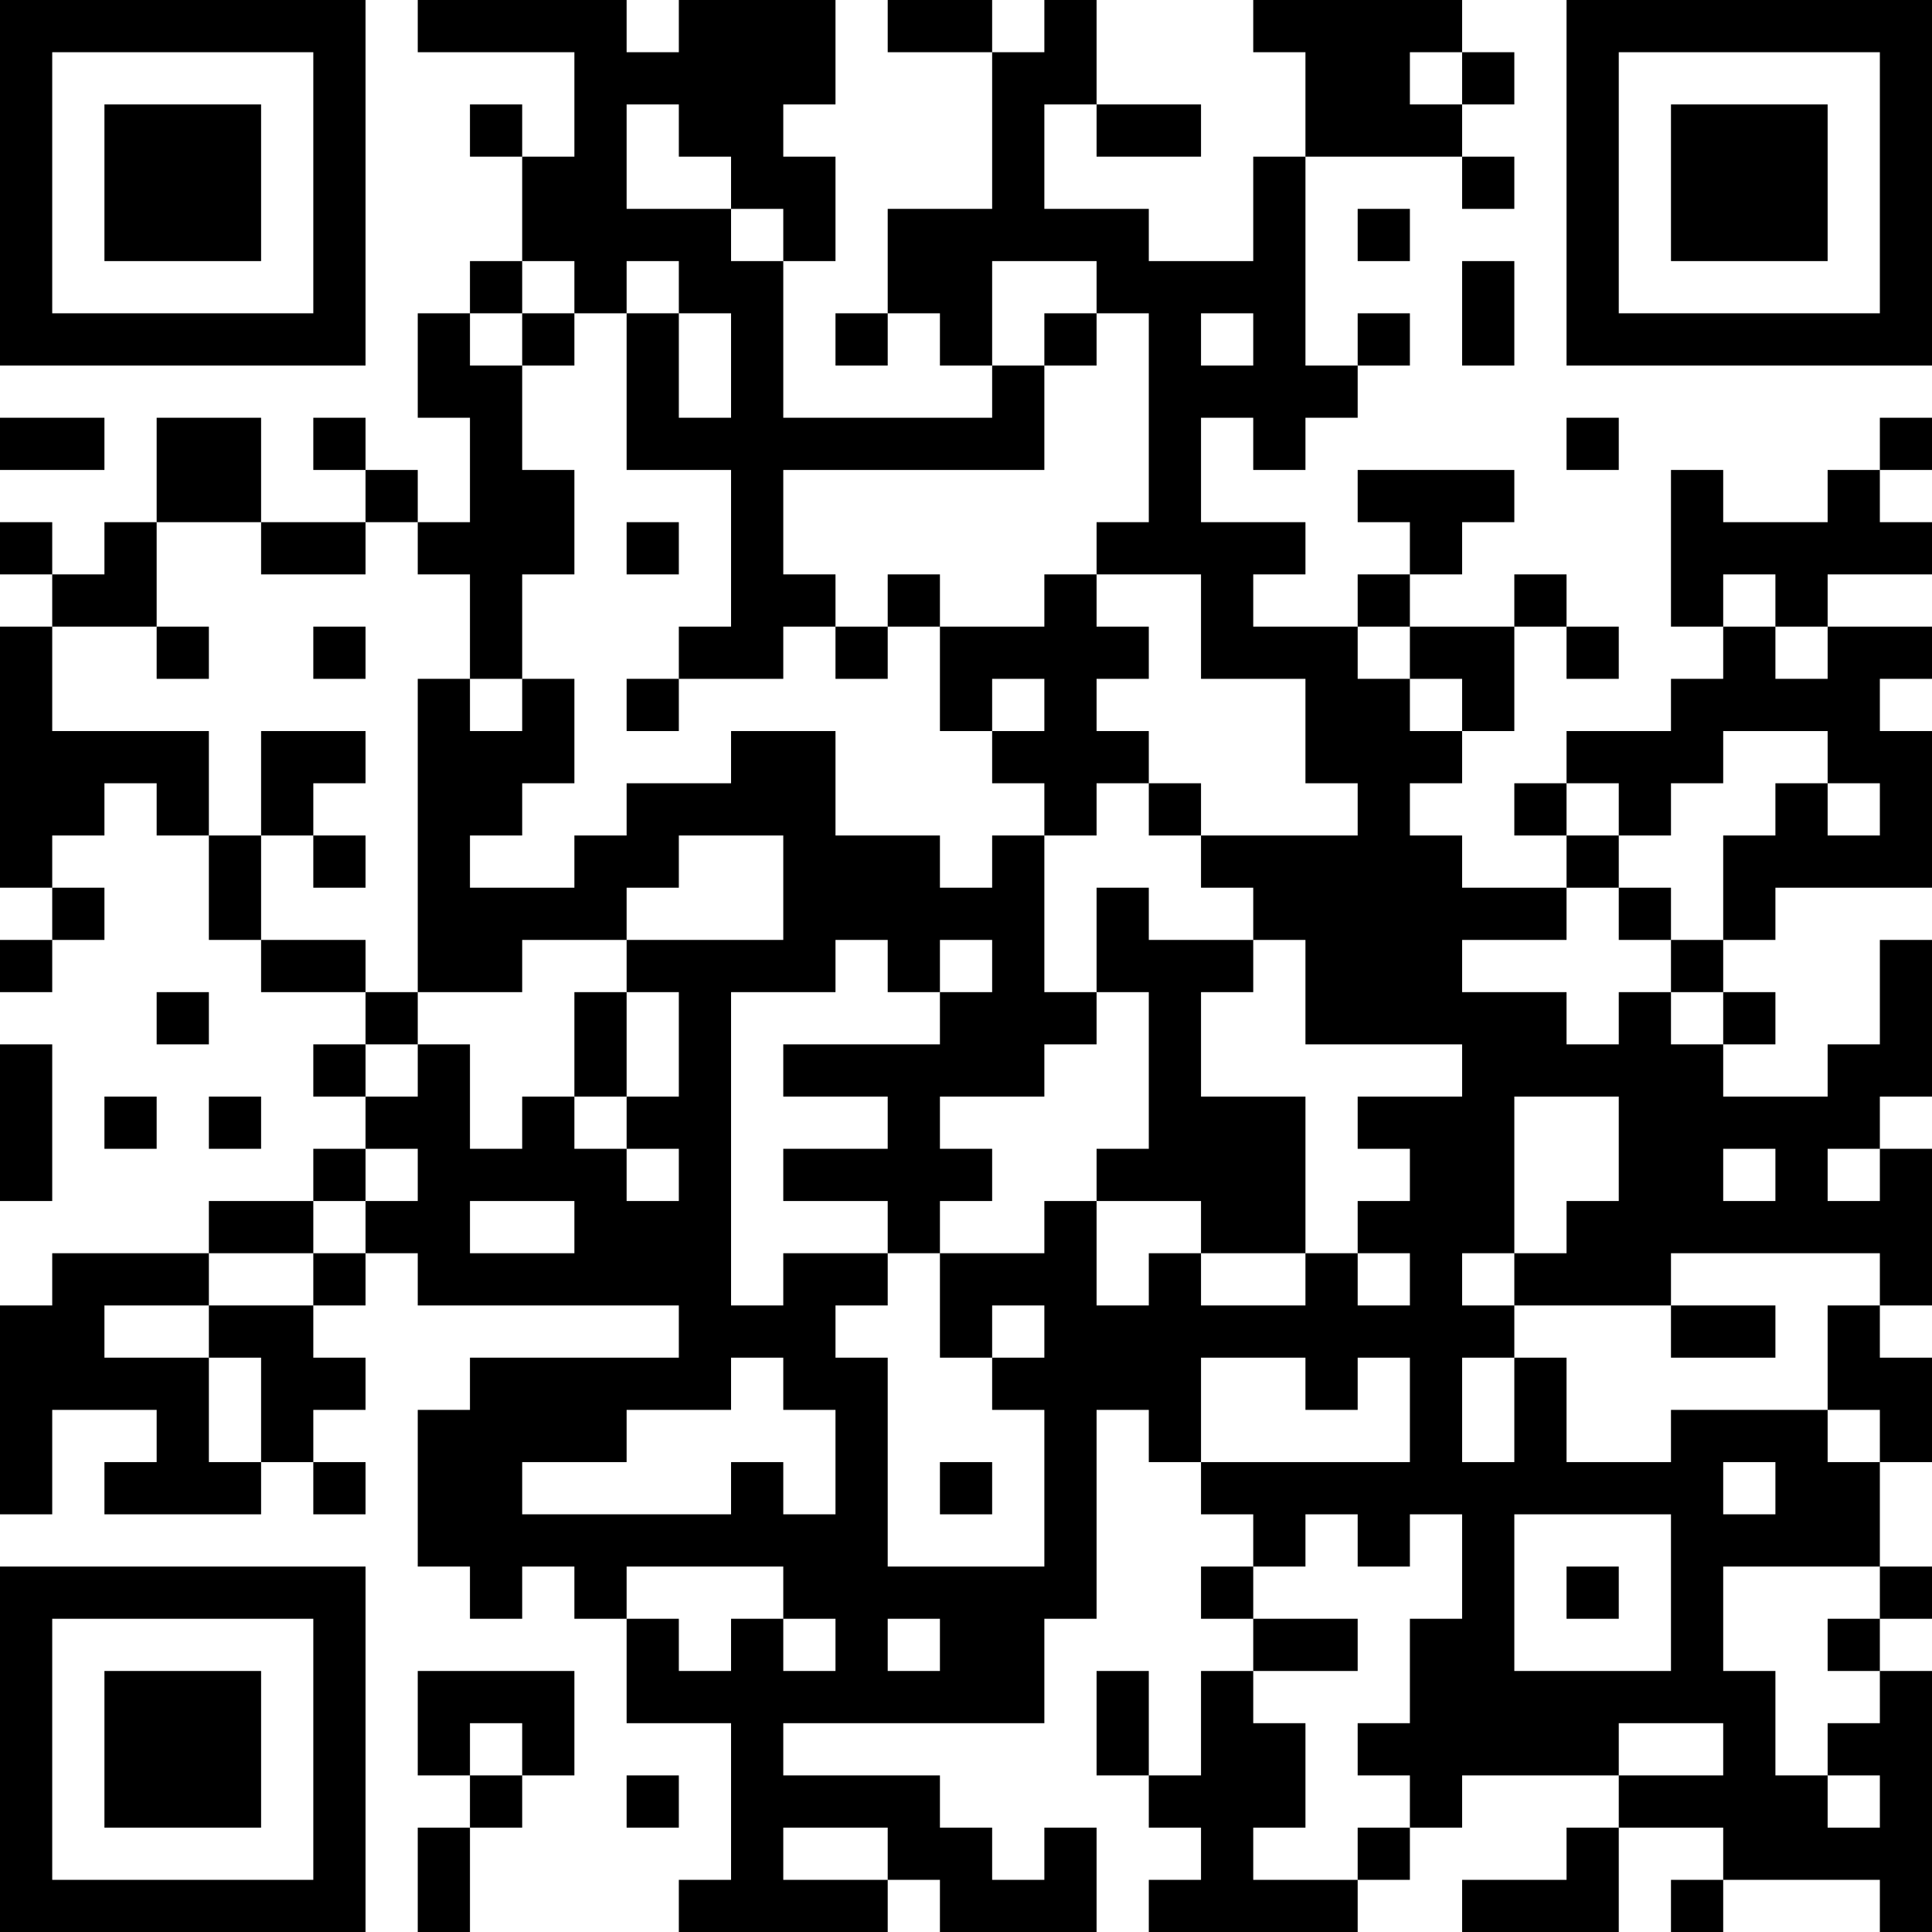 <?xml version="1.0" encoding="UTF-8"?>
<svg xmlns="http://www.w3.org/2000/svg" version="1.1" width="250" height="250" viewBox="0 0 250 250"><rect x="0" y="0" width="250" height="250" fill="#ffffff"/><g transform="scale(6.757)"><g transform="translate(0,0)"><path fill-rule="evenodd" d="M8 0L8 1L11 1L11 3L10 3L10 2L9 2L9 3L10 3L10 5L9 5L9 6L8 6L8 8L9 8L9 10L8 10L8 9L7 9L7 8L6 8L6 9L7 9L7 10L5 10L5 8L3 8L3 10L2 10L2 11L1 11L1 10L0 10L0 11L1 11L1 12L0 12L0 17L1 17L1 18L0 18L0 19L1 19L1 18L2 18L2 17L1 17L1 16L2 16L2 15L3 15L3 16L4 16L4 18L5 18L5 19L7 19L7 20L6 20L6 21L7 21L7 22L6 22L6 23L4 23L4 24L1 24L1 25L0 25L0 29L1 29L1 27L3 27L3 28L2 28L2 29L5 29L5 28L6 28L6 29L7 29L7 28L6 28L6 27L7 27L7 26L6 26L6 25L7 25L7 24L8 24L8 25L13 25L13 26L9 26L9 27L8 27L8 30L9 30L9 31L10 31L10 30L11 30L11 31L12 31L12 33L14 33L14 36L13 36L13 37L17 37L17 36L18 36L18 37L21 37L21 35L20 35L20 36L19 36L19 35L18 35L18 34L15 34L15 33L20 33L20 31L21 31L21 27L22 27L22 28L23 28L23 29L24 29L24 30L23 30L23 31L24 31L24 32L23 32L23 34L22 34L22 32L21 32L21 34L22 34L22 35L23 35L23 36L22 36L22 37L26 37L26 36L27 36L27 35L28 35L28 34L31 34L31 35L30 35L30 36L28 36L28 37L31 37L31 35L33 35L33 36L32 36L32 37L33 37L33 36L36 36L36 37L37 37L37 32L36 32L36 31L37 31L37 30L36 30L36 28L37 28L37 26L36 26L36 25L37 25L37 22L36 22L36 21L37 21L37 18L36 18L36 20L35 20L35 21L33 21L33 20L34 20L34 19L33 19L33 18L34 18L34 17L37 17L37 14L36 14L36 13L37 13L37 12L35 12L35 11L37 11L37 10L36 10L36 9L37 9L37 8L36 8L36 9L35 9L35 10L33 10L33 9L32 9L32 12L33 12L33 13L32 13L32 14L30 14L30 15L29 15L29 16L30 16L30 17L28 17L28 16L27 16L27 15L28 15L28 14L29 14L29 12L30 12L30 13L31 13L31 12L30 12L30 11L29 11L29 12L27 12L27 11L28 11L28 10L29 10L29 9L26 9L26 10L27 10L27 11L26 11L26 12L24 12L24 11L25 11L25 10L23 10L23 8L24 8L24 9L25 9L25 8L26 8L26 7L27 7L27 6L26 6L26 7L25 7L25 3L28 3L28 4L29 4L29 3L28 3L28 2L29 2L29 1L28 1L28 0L24 0L24 1L25 1L25 3L24 3L24 5L22 5L22 4L20 4L20 2L21 2L21 3L23 3L23 2L21 2L21 0L20 0L20 1L19 1L19 0L17 0L17 1L19 1L19 4L17 4L17 6L16 6L16 7L17 7L17 6L18 6L18 7L19 7L19 8L15 8L15 5L16 5L16 3L15 3L15 2L16 2L16 0L13 0L13 1L12 1L12 0ZM27 1L27 2L28 2L28 1ZM12 2L12 4L14 4L14 5L15 5L15 4L14 4L14 3L13 3L13 2ZM26 4L26 5L27 5L27 4ZM10 5L10 6L9 6L9 7L10 7L10 9L11 9L11 11L10 11L10 13L9 13L9 11L8 11L8 10L7 10L7 11L5 11L5 10L3 10L3 12L1 12L1 14L4 14L4 16L5 16L5 18L7 18L7 19L8 19L8 20L7 20L7 21L8 21L8 20L9 20L9 22L10 22L10 21L11 21L11 22L12 22L12 23L13 23L13 22L12 22L12 21L13 21L13 19L12 19L12 18L15 18L15 16L13 16L13 17L12 17L12 18L10 18L10 19L8 19L8 13L9 13L9 14L10 14L10 13L11 13L11 15L10 15L10 16L9 16L9 17L11 17L11 16L12 16L12 15L14 15L14 14L16 14L16 16L18 16L18 17L19 17L19 16L20 16L20 19L21 19L21 20L20 20L20 21L18 21L18 22L19 22L19 23L18 23L18 24L17 24L17 23L15 23L15 22L17 22L17 21L15 21L15 20L18 20L18 19L19 19L19 18L18 18L18 19L17 19L17 18L16 18L16 19L14 19L14 25L15 25L15 24L17 24L17 25L16 25L16 26L17 26L17 30L20 30L20 27L19 27L19 26L20 26L20 25L19 25L19 26L18 26L18 24L20 24L20 23L21 23L21 25L22 25L22 24L23 24L23 25L25 25L25 24L26 24L26 25L27 25L27 24L26 24L26 23L27 23L27 22L26 22L26 21L28 21L28 20L25 20L25 18L24 18L24 17L23 17L23 16L26 16L26 15L25 15L25 13L23 13L23 11L21 11L21 10L22 10L22 6L21 6L21 5L19 5L19 7L20 7L20 9L15 9L15 11L16 11L16 12L15 12L15 13L13 13L13 12L14 12L14 9L12 9L12 6L13 6L13 8L14 8L14 6L13 6L13 5L12 5L12 6L11 6L11 5ZM28 5L28 7L29 7L29 5ZM10 6L10 7L11 7L11 6ZM20 6L20 7L21 7L21 6ZM23 6L23 7L24 7L24 6ZM0 8L0 9L2 9L2 8ZM30 8L30 9L31 9L31 8ZM12 10L12 11L13 11L13 10ZM17 11L17 12L16 12L16 13L17 13L17 12L18 12L18 14L19 14L19 15L20 15L20 16L21 16L21 15L22 15L22 16L23 16L23 15L22 15L22 14L21 14L21 13L22 13L22 12L21 12L21 11L20 11L20 12L18 12L18 11ZM33 11L33 12L34 12L34 13L35 13L35 12L34 12L34 11ZM3 12L3 13L4 13L4 12ZM6 12L6 13L7 13L7 12ZM26 12L26 13L27 13L27 14L28 14L28 13L27 13L27 12ZM12 13L12 14L13 14L13 13ZM19 13L19 14L20 14L20 13ZM5 14L5 16L6 16L6 17L7 17L7 16L6 16L6 15L7 15L7 14ZM33 14L33 15L32 15L32 16L31 16L31 15L30 15L30 16L31 16L31 17L30 17L30 18L28 18L28 19L30 19L30 20L31 20L31 19L32 19L32 20L33 20L33 19L32 19L32 18L33 18L33 16L34 16L34 15L35 15L35 16L36 16L36 15L35 15L35 14ZM21 17L21 19L22 19L22 22L21 22L21 23L23 23L23 24L25 24L25 21L23 21L23 19L24 19L24 18L22 18L22 17ZM31 17L31 18L32 18L32 17ZM3 19L3 20L4 20L4 19ZM11 19L11 21L12 21L12 19ZM0 20L0 23L1 23L1 20ZM2 21L2 22L3 22L3 21ZM4 21L4 22L5 22L5 21ZM29 21L29 24L28 24L28 25L29 25L29 26L28 26L28 28L29 28L29 26L30 26L30 28L32 28L32 27L35 27L35 28L36 28L36 27L35 27L35 25L36 25L36 24L32 24L32 25L29 25L29 24L30 24L30 23L31 23L31 21ZM7 22L7 23L6 23L6 24L4 24L4 25L2 25L2 26L4 26L4 28L5 28L5 26L4 26L4 25L6 25L6 24L7 24L7 23L8 23L8 22ZM33 22L33 23L34 23L34 22ZM35 22L35 23L36 23L36 22ZM9 23L9 24L11 24L11 23ZM32 25L32 26L34 26L34 25ZM14 26L14 27L12 27L12 28L10 28L10 29L14 29L14 28L15 28L15 29L16 29L16 27L15 27L15 26ZM23 26L23 28L27 28L27 26L26 26L26 27L25 27L25 26ZM18 28L18 29L19 29L19 28ZM33 28L33 29L34 29L34 28ZM25 29L25 30L24 30L24 31L26 31L26 32L24 32L24 33L25 33L25 35L24 35L24 36L26 36L26 35L27 35L27 34L26 34L26 33L27 33L27 31L28 31L28 29L27 29L27 30L26 30L26 29ZM29 29L29 32L32 32L32 29ZM12 30L12 31L13 31L13 32L14 32L14 31L15 31L15 32L16 32L16 31L15 31L15 30ZM30 30L30 31L31 31L31 30ZM33 30L33 32L34 32L34 34L35 34L35 35L36 35L36 34L35 34L35 33L36 33L36 32L35 32L35 31L36 31L36 30ZM17 31L17 32L18 32L18 31ZM8 32L8 34L9 34L9 35L8 35L8 37L9 37L9 35L10 35L10 34L11 34L11 32ZM9 33L9 34L10 34L10 33ZM31 33L31 34L33 34L33 33ZM12 34L12 35L13 35L13 34ZM15 35L15 36L17 36L17 35ZM0 0L0 7L7 7L7 0ZM1 1L1 6L6 6L6 1ZM2 2L2 5L5 5L5 2ZM30 0L30 7L37 7L37 0ZM31 1L31 6L36 6L36 1ZM32 2L32 5L35 5L35 2ZM0 30L0 37L7 37L7 30ZM1 31L1 36L6 36L6 31ZM2 32L2 35L5 35L5 32Z" fill="#000000"/></g></g></svg>
